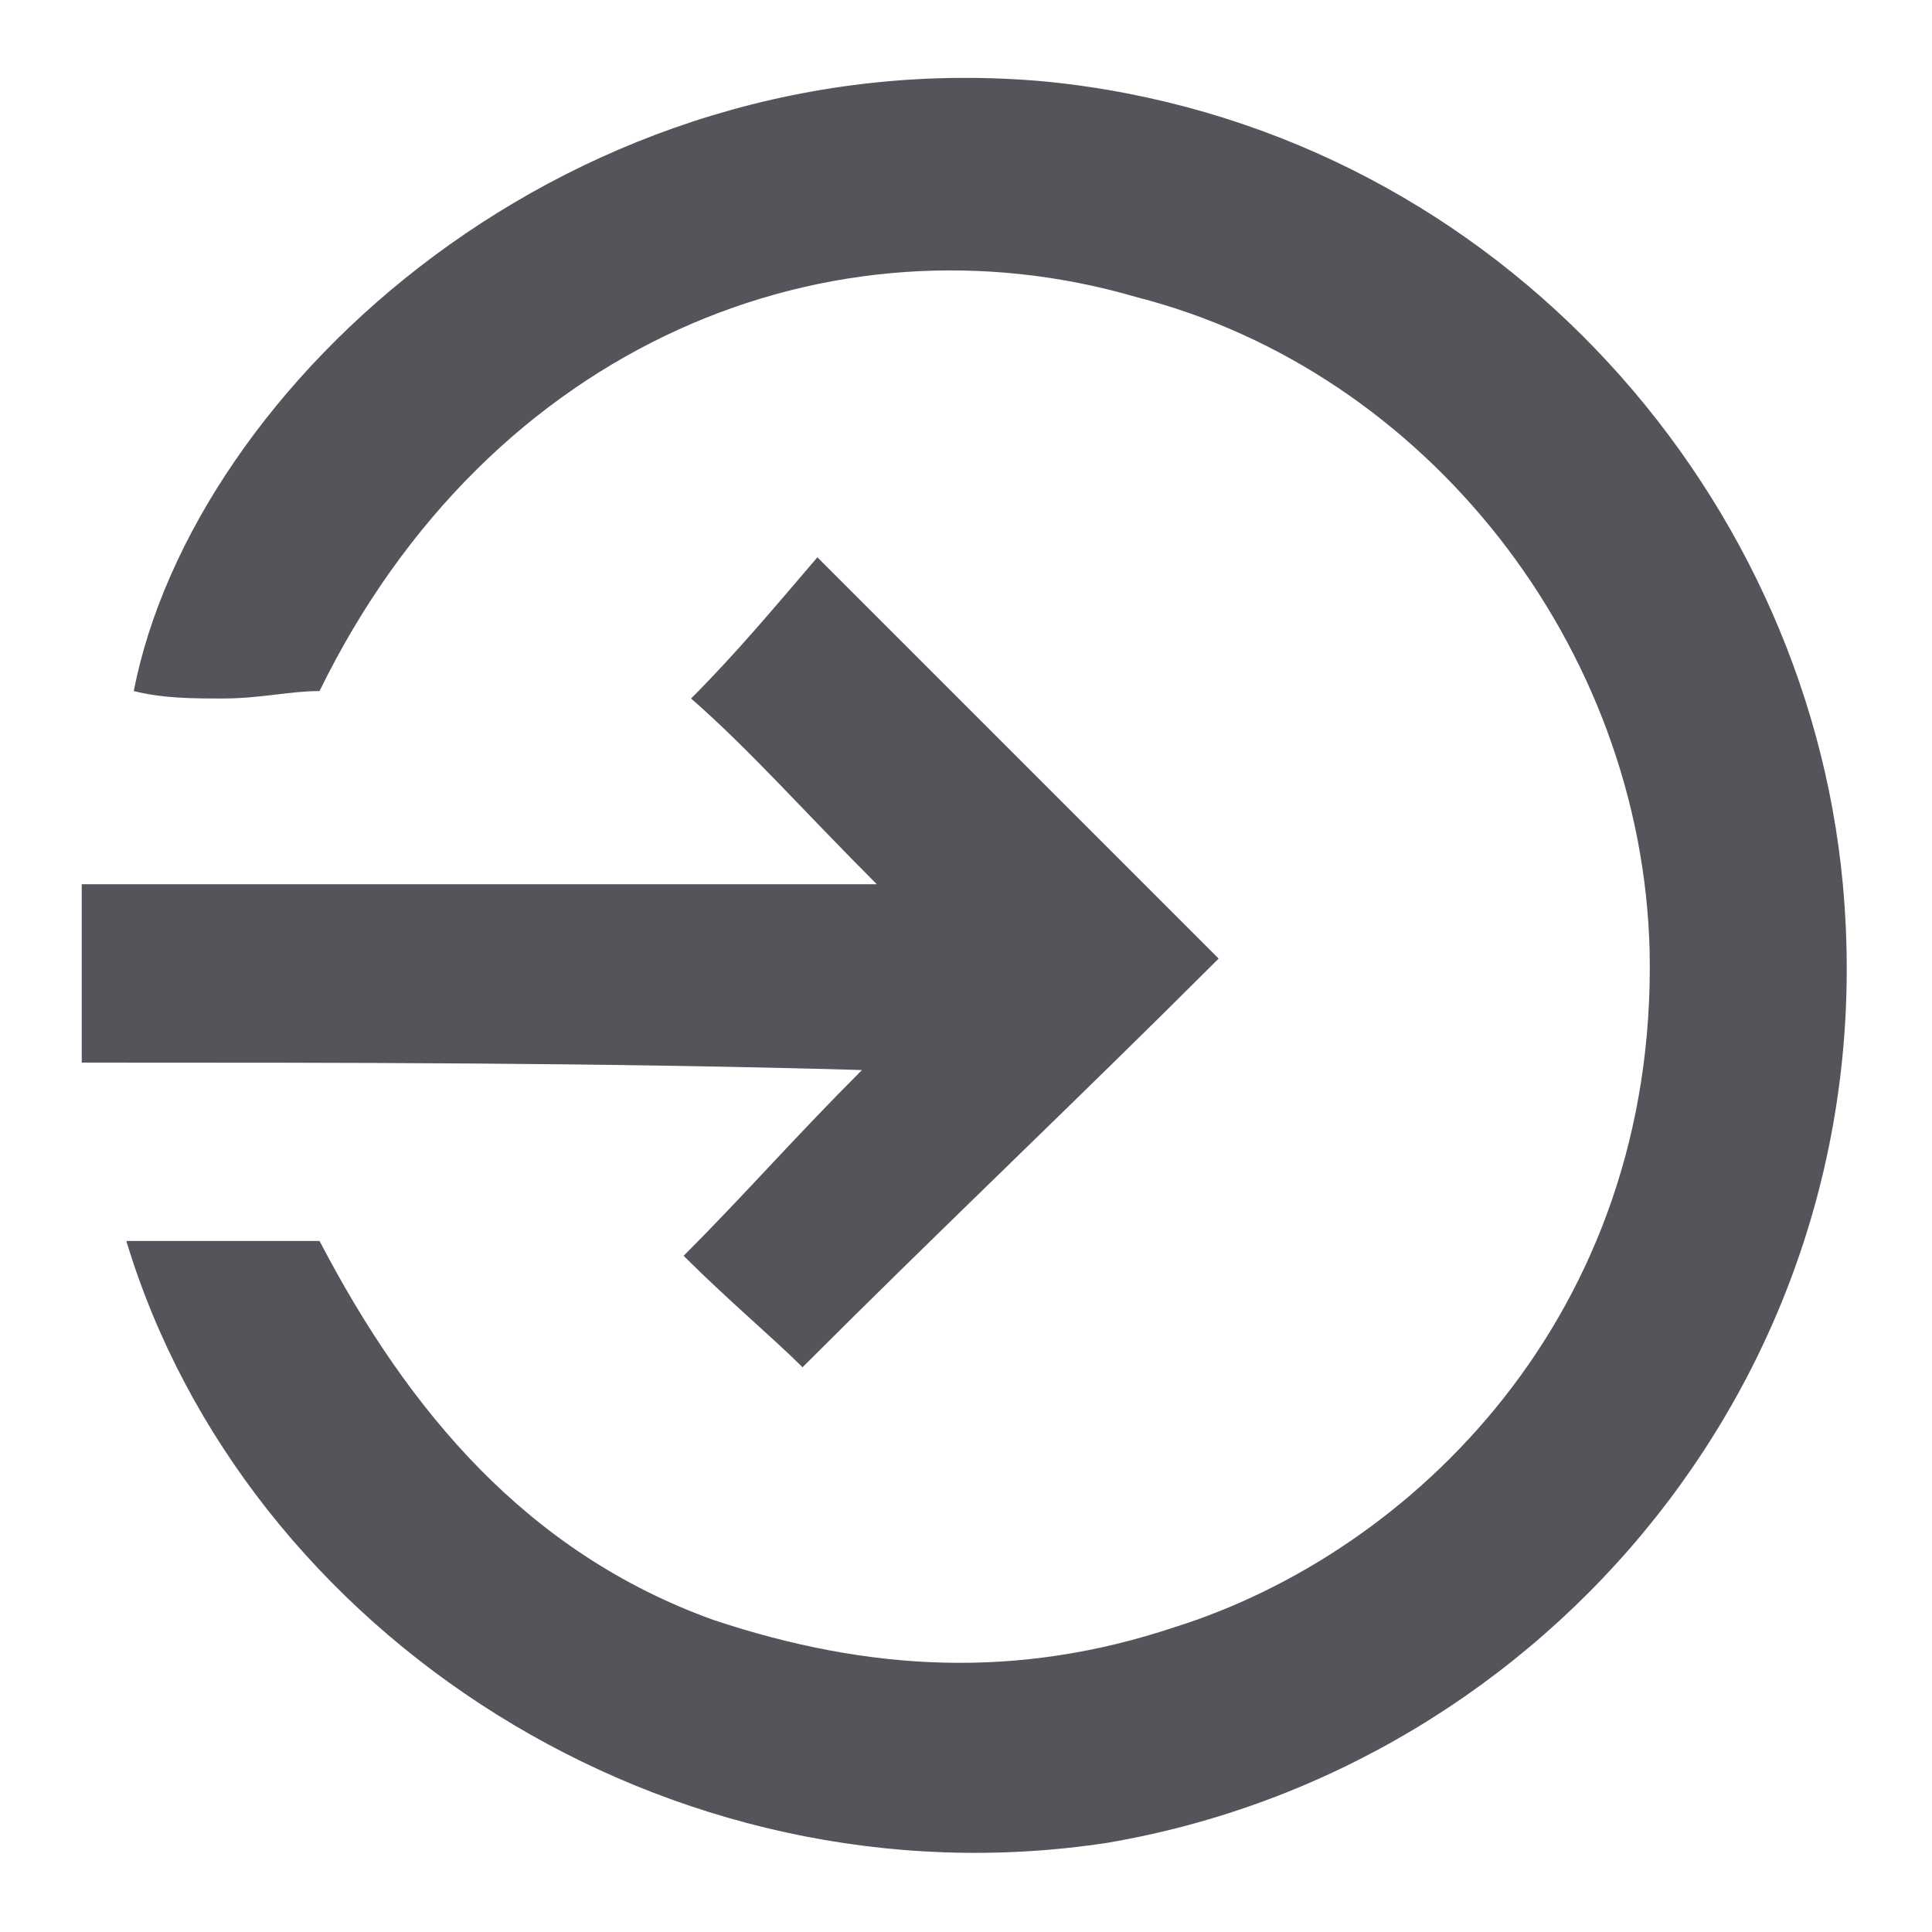 <?xml version="1.0" encoding="utf-8"?>
<!-- Generator: Adobe Illustrator 23.0.6, SVG Export Plug-In . SVG Version: 6.00 Build 0)  -->
<svg version="1.1" id="Ebene_1" xmlns="http://www.w3.org/2000/svg" xmlns:xlink="http://www.w3.org/1999/xlink" x="0px" y="0px"
	 viewBox="0 0 26 26" style="enable-background:new 0 0 26 26;" xml:space="preserve">
<style type="text/css">
	.st0{fill:#54555A;}
</style>
<g>
	<g>
		<path class="st0" d="M1.7,16.7c0.9,0,1.7,0,2.6,0c1.2,2.3,2.8,4.2,5.3,5.1c2.1,0.7,4.1,0.8,6.2,0.1c3.2-1,6.5-4.2,6.4-9.1
			c-0.1-4.1-3-7.8-6.9-8.8C11.2,2.8,6.6,4.6,4.3,9.3C3.9,9.3,3.5,9.4,3,9.4c-0.4,0-0.8,0-1.2-0.1c0.8-4.1,5.9-8.8,12.3-8.2
			C20,1.7,24.3,6.5,24.8,11.9c0.6,6.5-4,11.9-9.9,12.9C9,25.7,3.3,22,1.7,16.7z"/>
		<path class="st0" d="M1.1,14.3c0-0.9,0-1.6,0-2.4c3.5,0,6.9,0,10.7,0c-1-1-1.7-1.8-2.5-2.5c0.6-0.6,1.1-1.2,1.7-1.9
			c1.9,1.9,3.7,3.7,5.4,5.4c-1.9,1.9-3.7,3.6-5.6,5.5c-0.4-0.4-1-0.9-1.6-1.5c0.8-0.8,1.5-1.6,2.4-2.5C8.1,14.3,4.7,14.3,1.1,14.3z"
			/>
	</g>
</g>
</svg>
